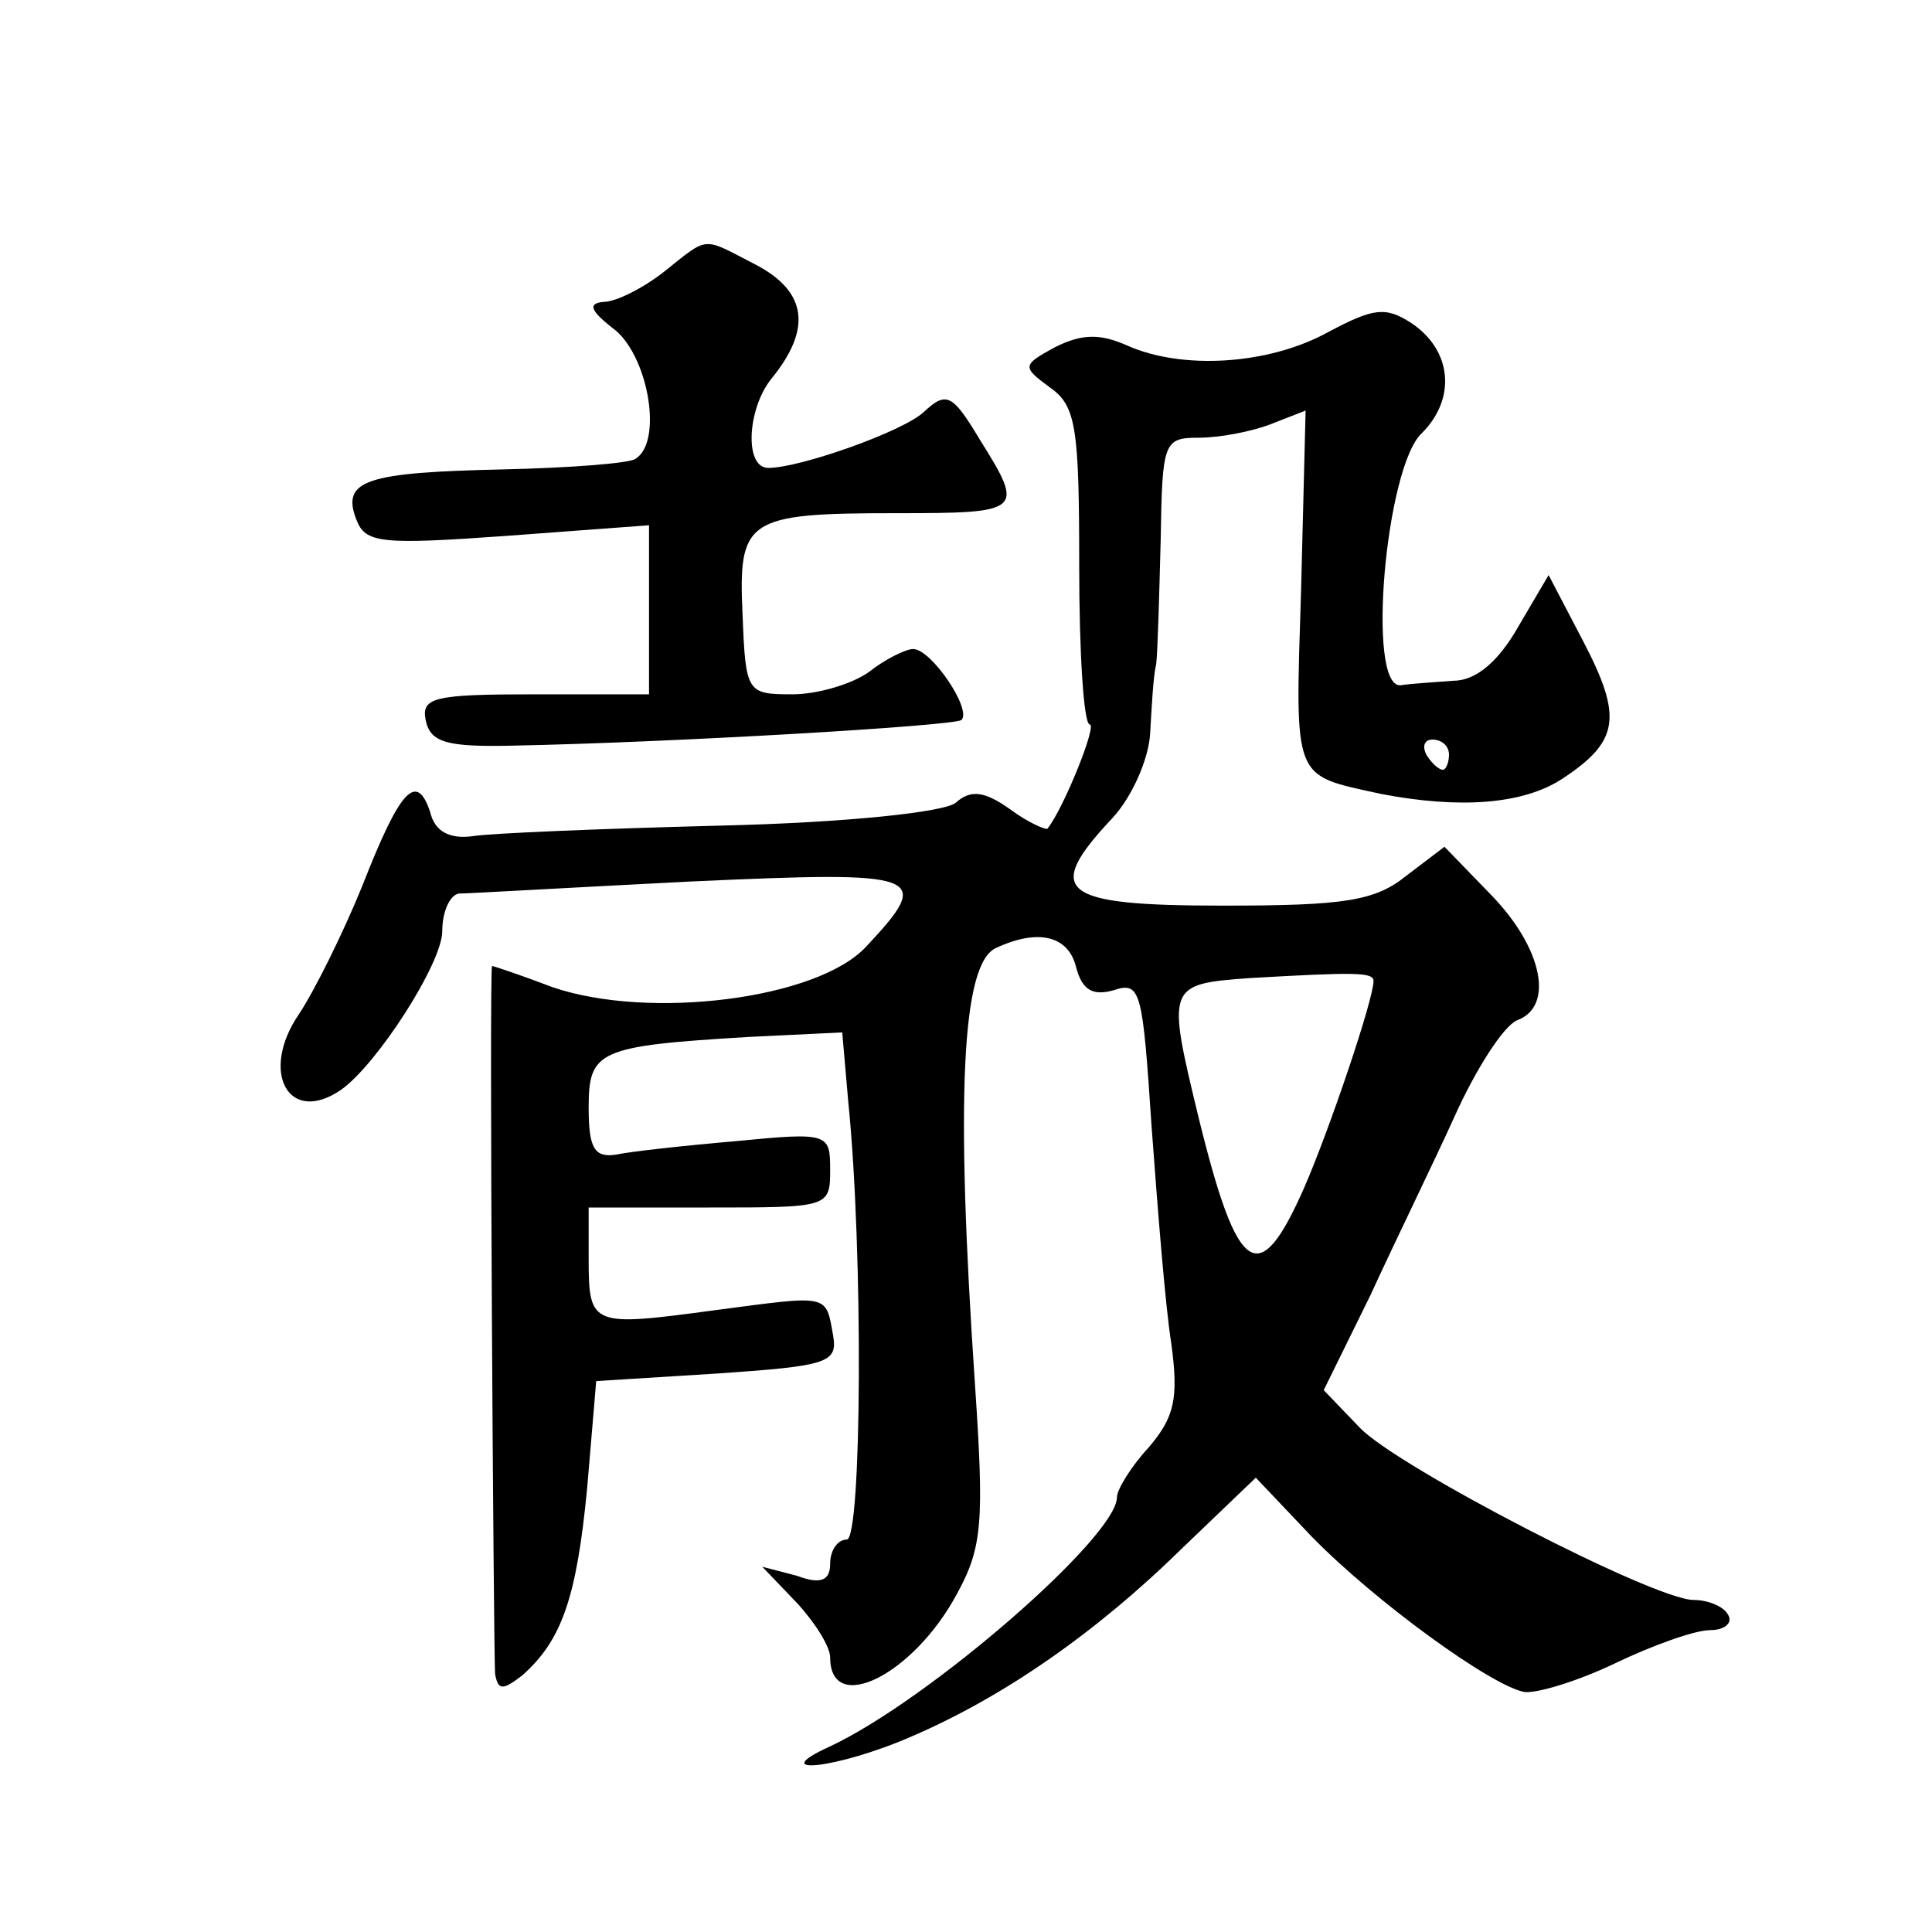 <?xml version="1.0" standalone="no"?>
<!DOCTYPE svg PUBLIC "-//W3C//DTD SVG 20010904//EN"
 "http://www.w3.org/TR/2001/REC-SVG-20010904/DTD/svg10.dtd">
<svg version="1.0" xmlns="http://www.w3.org/2000/svg"
 width="128pt" height="128pt" viewBox="0 0 128 128"
 preserveAspectRatio="xMidYMid meet">
<g transform="translate(0,128) scale(0.1,-0.1)"
fill="#0" stroke="none">
<path d="M440 1100 c-14 -11 -32 -20 -40 -20 -11 -1 -9 -6 8 -19 22 -19 31 -74
13 -85 -4 -3 -44 -6 -88 -7 -90 -2 -107 -7 -97 -33 6 -16 16 -17 100 -11 l94 7
0 -56 0 -56 -76 0 c-66 0 -75 -2 -72 -17 3 -15 14 -18 58 -17 103 2 292 13 297
17 7 7 -20 47 -32 47 -5 0 -19 -7 -29 -15 -11 -8 -34 -15 -51 -15 -30 0 -31 1 -33
52 -3 64 2 68 101 68 85 0 86 1 56 49 -18 30 -22 32 -37 18 -14 -13 -82 -37 -103
-37 -16 0 -14 39 2 59 27 33 24 58 -11 76 -35 18 -30 19 -60 -5z M880 1060 c-40
-22 -97 -25 -133 -9 -18 8 -30 8 -48 -1 -22 -12 -22 -13 -3 -27 17 -12 19 -27 19
-118 0 -58 3 -105 7 -105 5 0 -17 -55 -28 -69 -1 -1 -13 4 -25 13 -17 12 -26 13
-36 4 -8 -6 -71 -13 -156 -15 -78 -2 -152 -5 -164 -7 -15 -2 -25 3 -28 16 -9 27
-20 15 -45 -49 -13 -32 -32 -70 -42 -85 -26 -38 -7 -74 28 -50 24 17 67 84 67 105
0 13 5 24 11 25 6 0 75 4 154 8 154 7 161 5 116 -43 -32 -35 -144 -49 -208 -27
-21 8 -39 14 -40 14 -2 0 1 -452 2 -469 2 -11 5 -11 18 -1 26 23 36 51 43 124 l6
71 80 5 c73 5 80 7 77 25 -5 28 -2 27 -78 17 -82 -11 -84 -11 -84 34 l0 34 80 0
c79 0 80 0 80 25 0 24 -1 25 -62 19 -35 -3 -71 -7 -80 -9 -14 -2 -18 4 -18 31 0
38 6 41 106 47 l62 3 4 -46 c10 -98 9 -290 -1 -290 -6 0 -11 -7 -11 -16 0 -11 -6
-14 -22 -8 l-23 6 23 -24 c12 -13 22 -29 22 -36 0 -39 55 -12 84 42 17 31 18 48
12 138 -13 191 -9 280 14 290 28 13 48 8 53 -13 4 -15 11 -19 25 -15 18 6 19 -1
25 -91 4 -54 9 -118 13 -143 5 -37 2 -49 -15 -69 -12 -13 -21 -28 -21 -33 0 -26
-124 -134 -190 -165 -44 -20 5 -15 55 7 60 26 121 68 179 125 l48 46 37 -39 c42
-43 119 -99 141 -103 8 -1 35 7 60 19 25 12 53 22 63 22 10 0 15 5 12 10 -3 6 -14
10 -23 10 -26 0 -196 88 -221 114 l-24 25 31 63 c16 35 42 88 56 119 14 31 32 59
41 63 25 9 17 48 -17 83 l-31 32 -25 -19 c-21 -17 -41 -20 -122 -20 -108 0 -119
9 -73 58 13 14 24 39 25 56 1 17 2 38 4 46 1 8 2 45 3 83 1 64 2 67 25 67 14 0
35 4 48 9 l23 9 -3 -119 c-4 -128 -6 -122 53 -135 52 -10 94 -7 120 10 38 25 40
41 14 91 l-23 44 -20 -34 c-13 -23 -28 -36 -43 -36 -13 -1 -29 -2 -35 -3 -23 -2
-10 145 14 167 23 23 20 55 -7 73 -17 11 -25 10 -55 -6z m80 -280 c0 -5 -2 -10
-4 -10 -3 0 -8 5 -11 10 -3 6 -1 10 4 10 6 0 11 -4 11 -10z m-50 -150 c0 -12 -29
-98 -46 -137 -30 -68 -44 -59 -70 47 -21 87 -21 88 34 92 70 4 82 4 82 -2z"/>
</g>
</svg>
